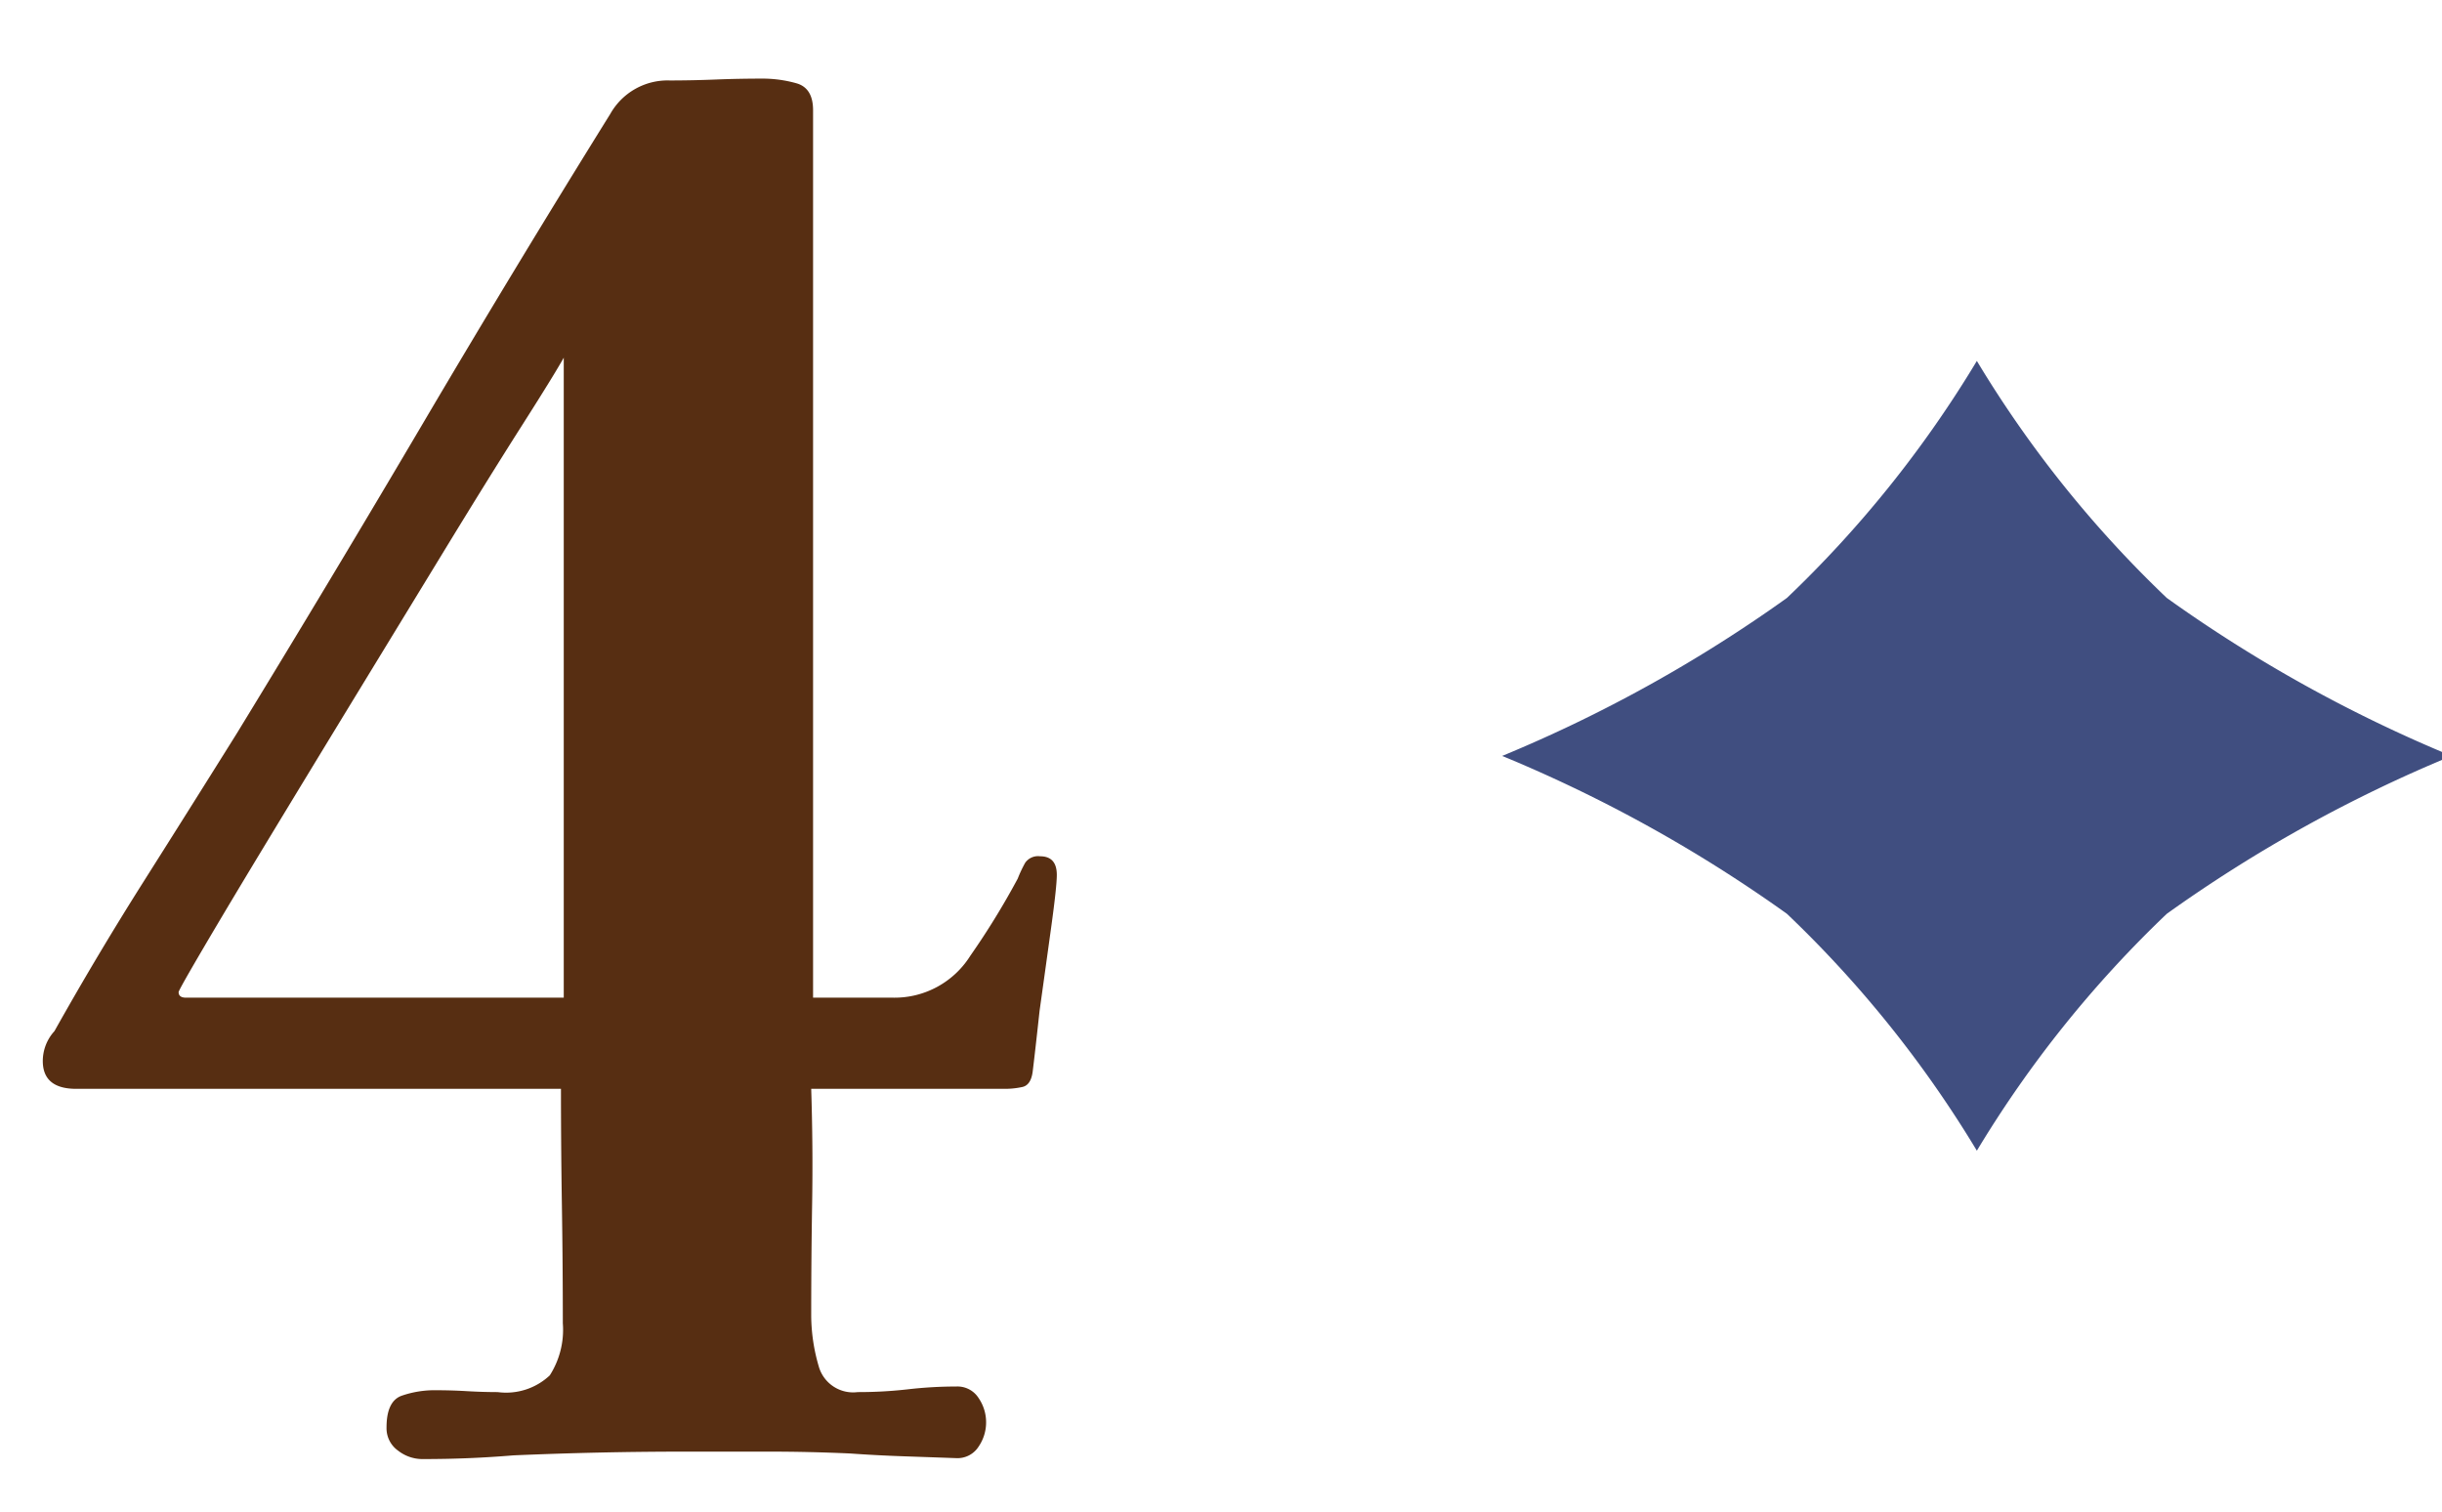 <svg xmlns="http://www.w3.org/2000/svg" xmlns:xlink="http://www.w3.org/1999/xlink" width="21" height="13" viewBox="0 0 21 13">
  <defs>
    <clipPath id="clip-path">
      <rect id="長方形_1403" data-name="長方形 1403" width="21" height="13" transform="translate(223 1452)" fill="none" stroke="#707070" stroke-width="1"/>
    </clipPath>
  </defs>
  <g id="period_num4" transform="translate(-223 -1452)" clip-path="url(#clip-path)">
    <g id="period_num4-2" data-name="period_num4" transform="translate(198 156)">
      <path id="パス_129" data-name="パス 129" d="M4.848-9.424q-.08.144-.36.584T3.832-7.784L3.056-6.512q-.4.656-.744,1.224t-.56.936q-.216.368-.216.384,0,.048.064.048H4.848v-5.5Zm4.24,4.448q0,.1-.048.448t-.1.72Q8.9-3.44,8.88-3.28q-.016.112-.088.128a.7.7,0,0,1-.152.016H6.976q.016.5.008.984t-.008.968a1.571,1.571,0,0,0,.064.432.307.307,0,0,0,.336.224,3.769,3.769,0,0,0,.432-.024,3.626,3.626,0,0,1,.416-.024.215.215,0,0,1,.192.1.368.368,0,0,1,.064.208.368.368,0,0,1-.064.208.215.215,0,0,1-.192.1Q8,.032,7.768.024T7.312,0q-.352-.016-.7-.016h-.72q-.368,0-.736.008T4.416.016Q4.224.032,4.032.04t-.4.008a.34.34,0,0,1-.208-.072.236.236,0,0,1-.1-.2q0-.224.128-.272a.866.866,0,0,1,.3-.048q.128,0,.264.008t.264.008a.548.548,0,0,0,.448-.144.728.728,0,0,0,.112-.448q0-.512-.008-1.016t-.008-1H.656q-.288,0-.288-.24a.382.382,0,0,1,.1-.256q.368-.656.768-1.288t.8-1.272Q2.848-7.52,3.64-8.864T5.248-11.52a.565.565,0,0,1,.512-.288q.192,0,.392-.008t.408-.008a1.072,1.072,0,0,1,.288.04q.144.04.144.232V-3.92H7.68a.769.769,0,0,0,.664-.36,6.632,6.632,0,0,0,.408-.664,1.1,1.1,0,0,1,.064-.136.135.135,0,0,1,.128-.056Q9.088-5.136,9.088-4.976Z" transform="translate(25 1308.5)" fill="#572e12"/>
      <path id="パス_61" data-name="パス 61" d="M519.876,48.466a9.767,9.767,0,0,1-1.633,2.038,12.233,12.233,0,0,1-2.449,1.359,12.208,12.208,0,0,1,2.449,1.358,9.772,9.772,0,0,1,1.633,2.037,9.774,9.774,0,0,1,1.633-2.037,12.21,12.21,0,0,1,2.449-1.358,12.234,12.234,0,0,1-2.449-1.359A9.769,9.769,0,0,1,519.876,48.466Z" transform="translate(-477.876 1250.638)" fill="#404e80"/>
    </g>
  </g>
</svg>
